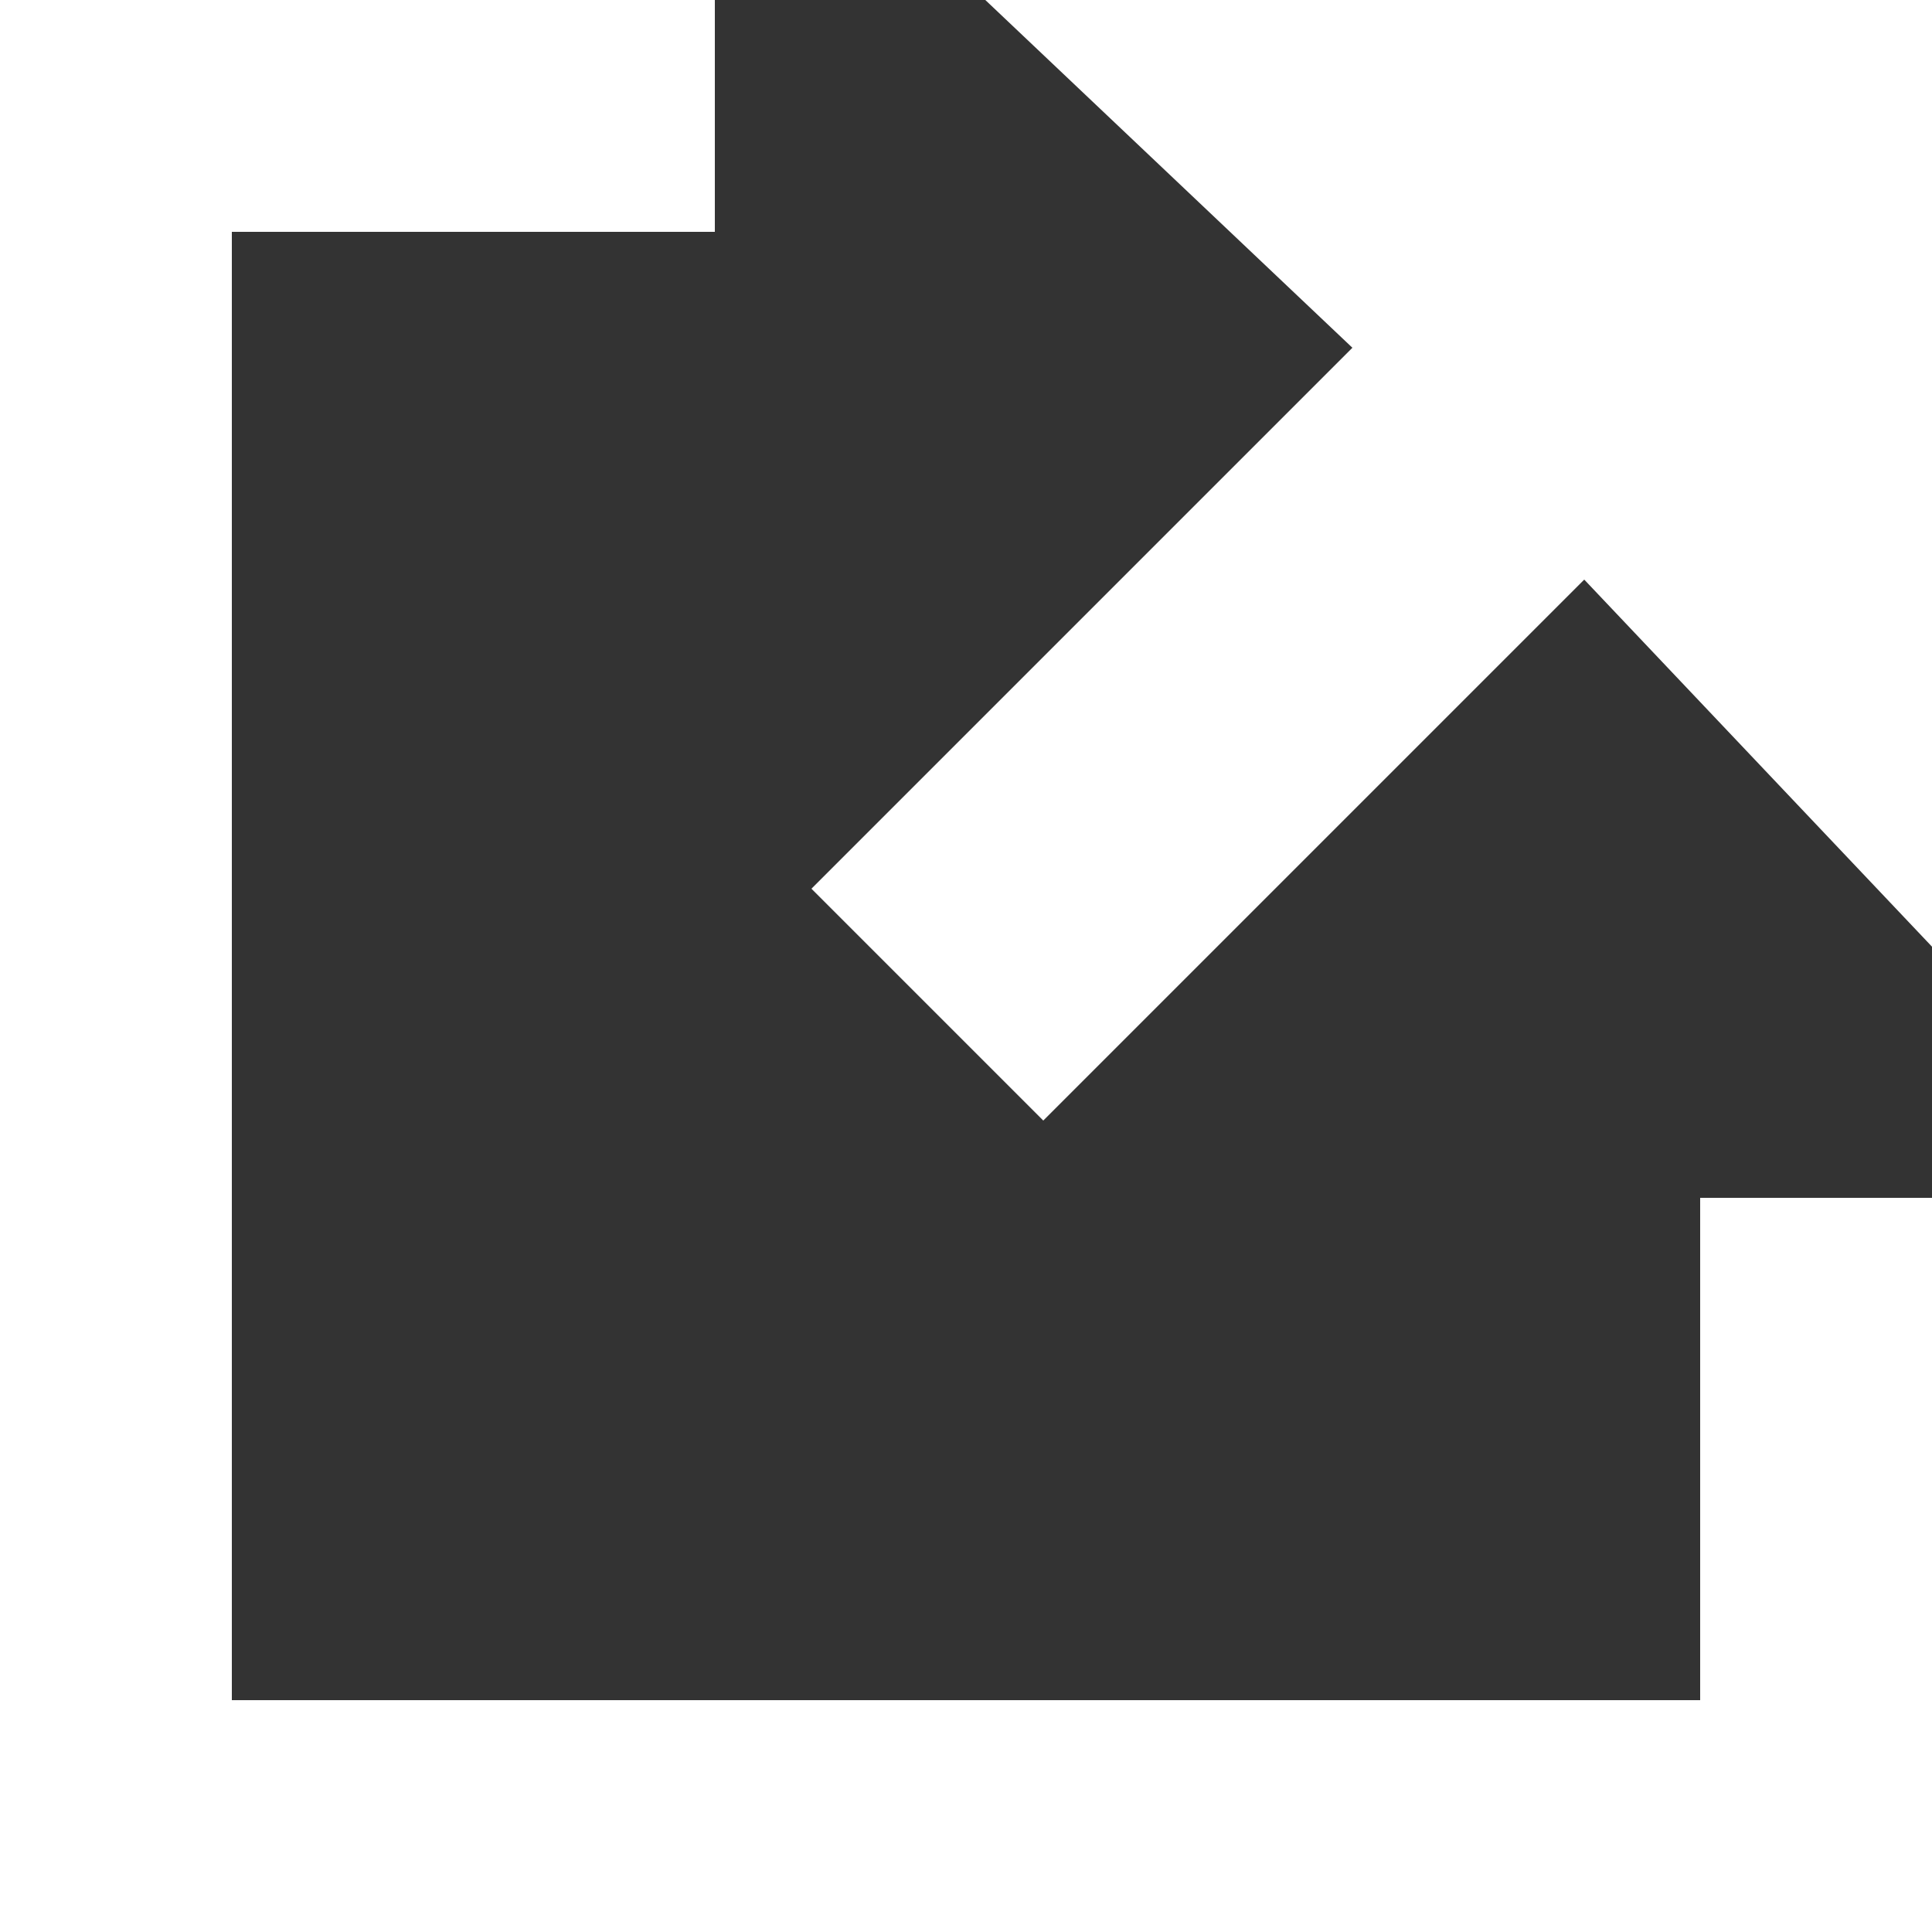 <?xml version="1.0" encoding="utf-8"?>
<!-- Generator: Adobe Illustrator 25.0.1, SVG Export Plug-In . SVG Version: 6.00 Build 0)  -->
<svg alt="logo signifiant un lien externe" version="1.1" id="extern" xmlns="http://www.w3.org/2000/svg" xmlns:xlink="http://www.w3.org/1999/xlink" x="0px" y="0px"
	 width="10px" height="10px" viewBox="0 0 10 10" style="enable-background:new 0 0 10 10;" xml:space="preserve">
<rect x="0" y="0" width="10" height="10" fill="#333333" stroke="none"/>
<style type="text/css">
	.st0{fill:#FFFFFF;}
</style>
<path id="Tracé_3239" class="st0" d="M5.1,0L7,1.8L4.2,4.6l1.2,1.2L8.2,3L10,4.9V0H5.1z"/>
<path id="Tracé_3240" class="st0" d="M8.8,8.8H1.2V1.2h2.5V0H0v10h10V6.2H8.8V8.8z"/>
</svg>
